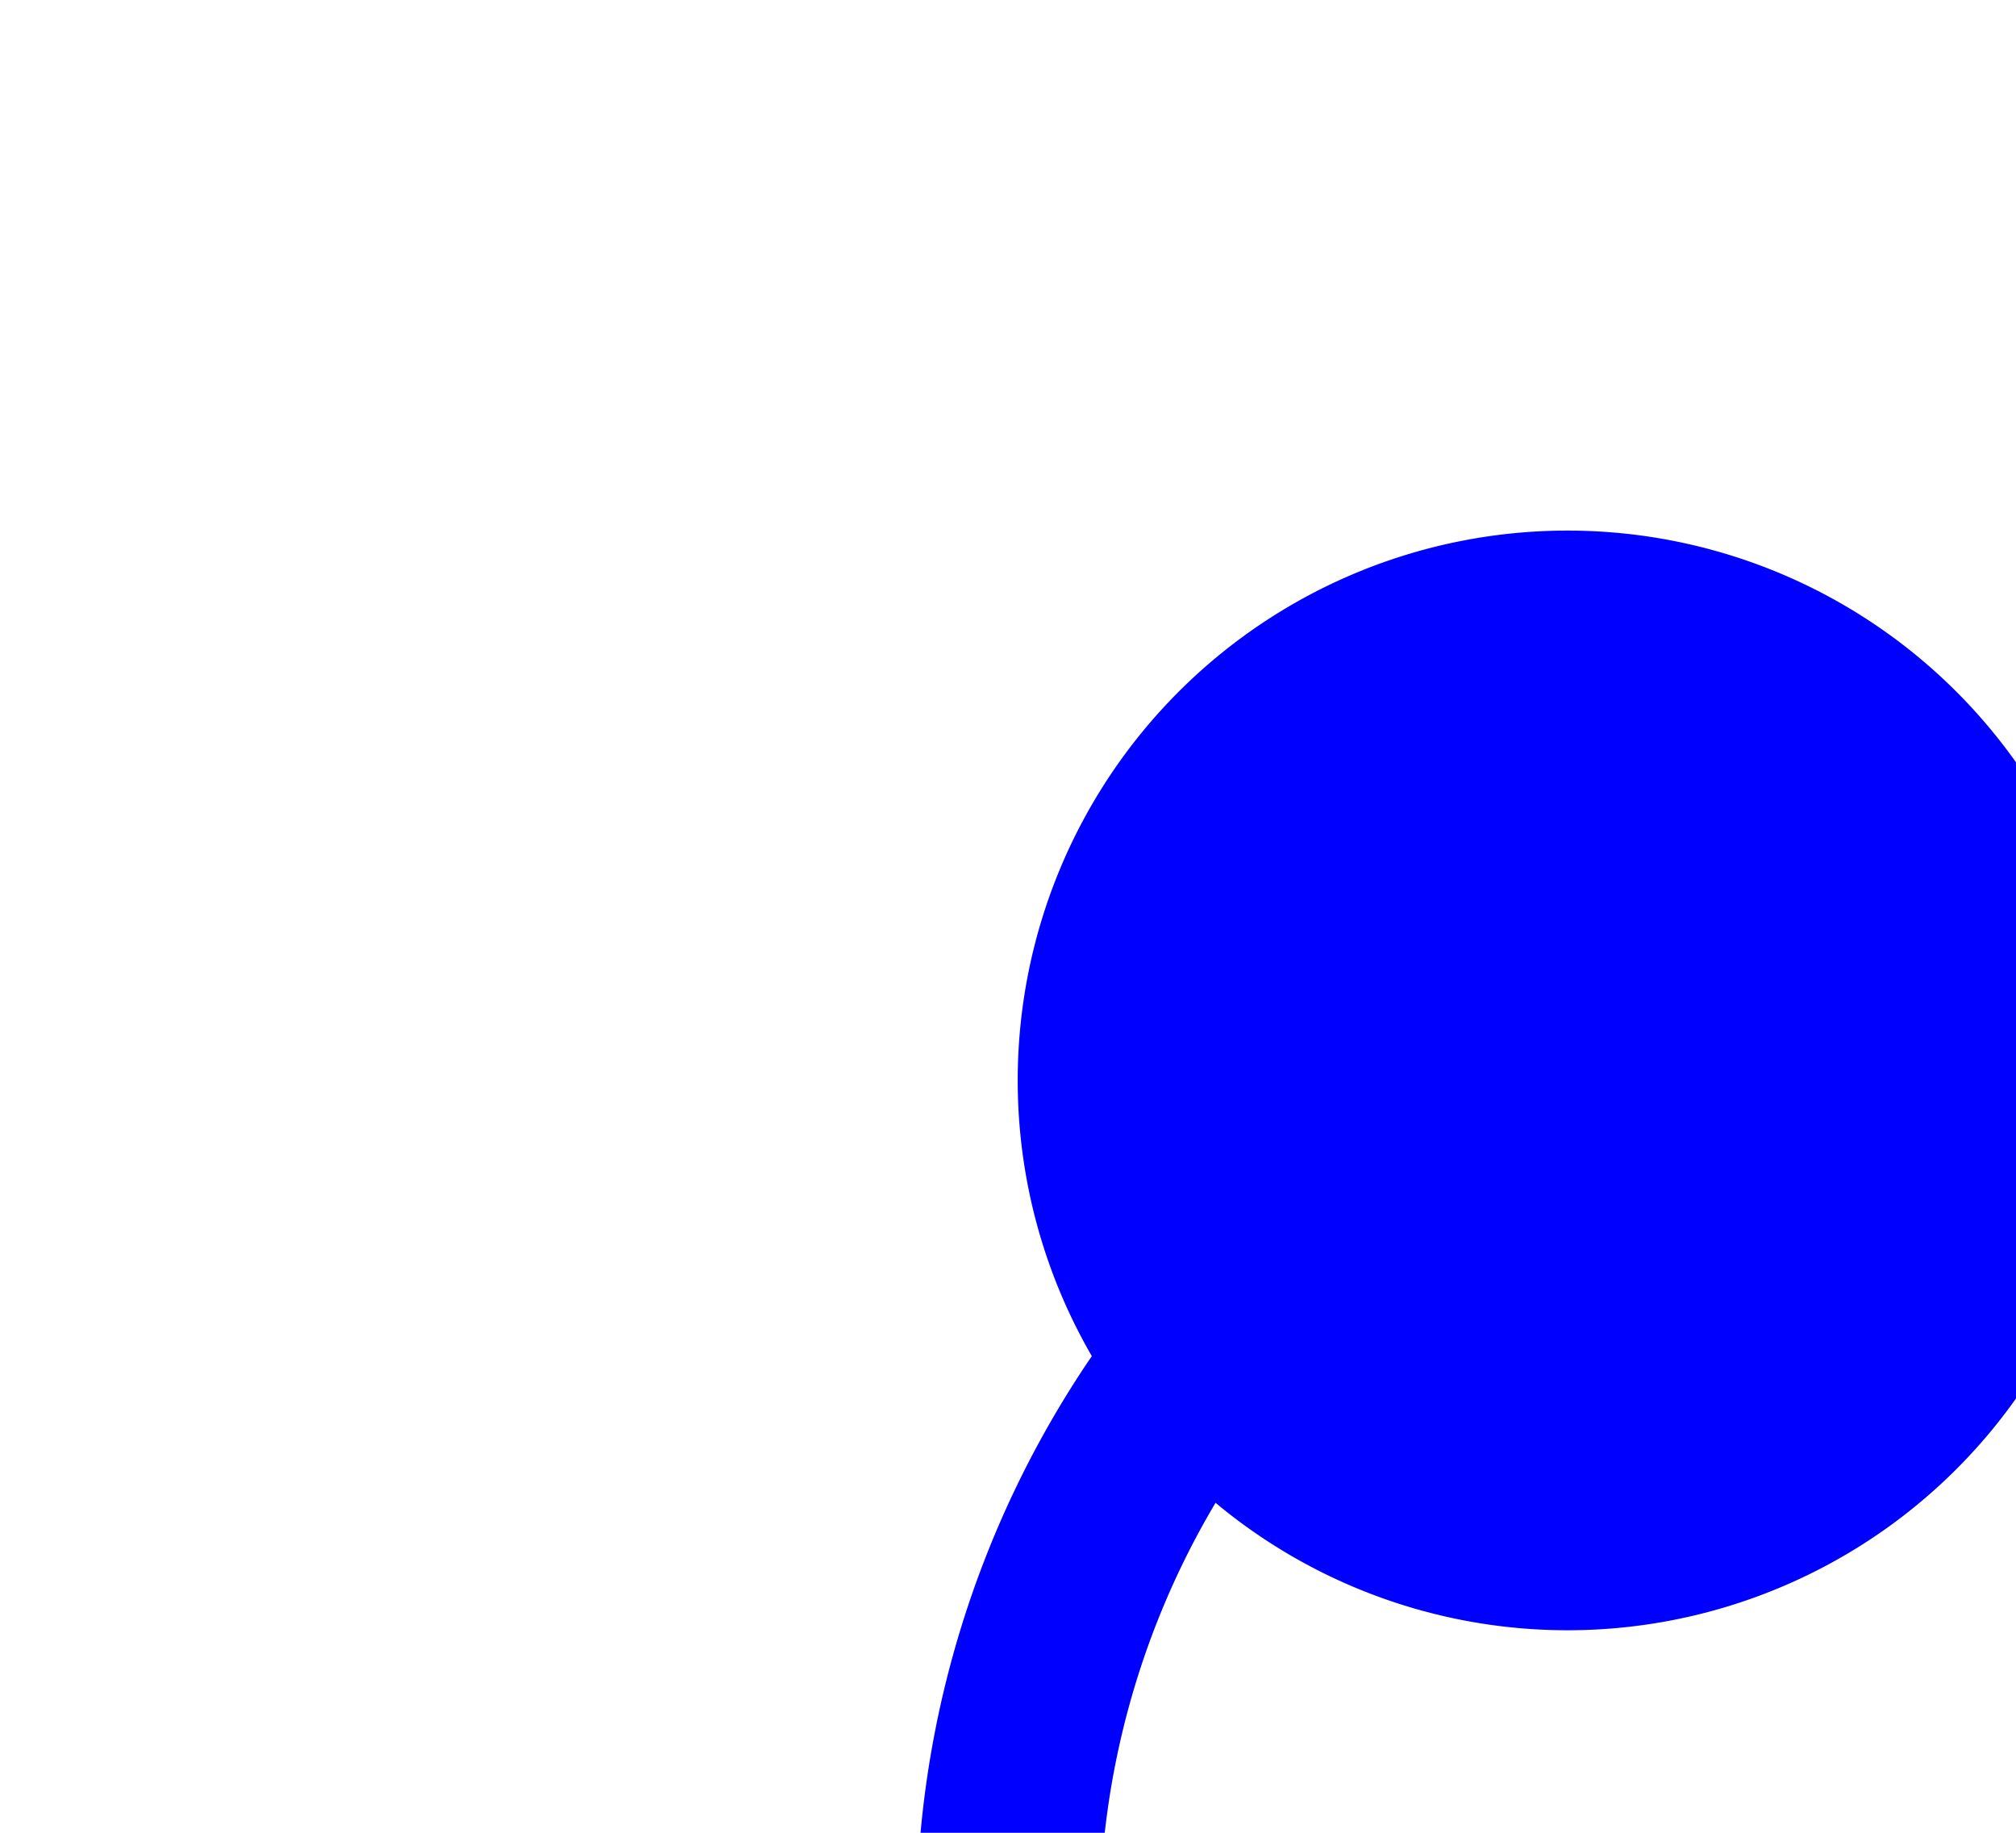 ﻿<?xml version="1.0" encoding="utf-8"?>
<svg version="1.1" xmlns:xlink="http://www.w3.org/1999/xlink" width="11px" height="10px" preserveAspectRatio="xMinYMid meet" viewBox="1843 4857  11 8" xmlns="http://www.w3.org/2000/svg">
  <path d="M 1853.5 4861.5  A 5 5 0 0 0 1848.5 4866.5 L 1848.5 5087.308  A 5 5 0 0 1 1843.5 5092.808 L 1777 5092.808  A 5 5 0 0 0 1772.5 5097.808 L 1772.5 5149  " stroke-width="1" stroke="#0000ff" fill="none" />
  <path d="M 1851.553 4858.895  A 3 3 0 0 0 1848.553 4861.895 A 3 3 0 0 0 1851.553 4864.895 A 3 3 0 0 0 1854.553 4861.895 A 3 3 0 0 0 1851.553 4858.895 Z " fill-rule="nonzero" fill="#0000ff" stroke="none" />
</svg>